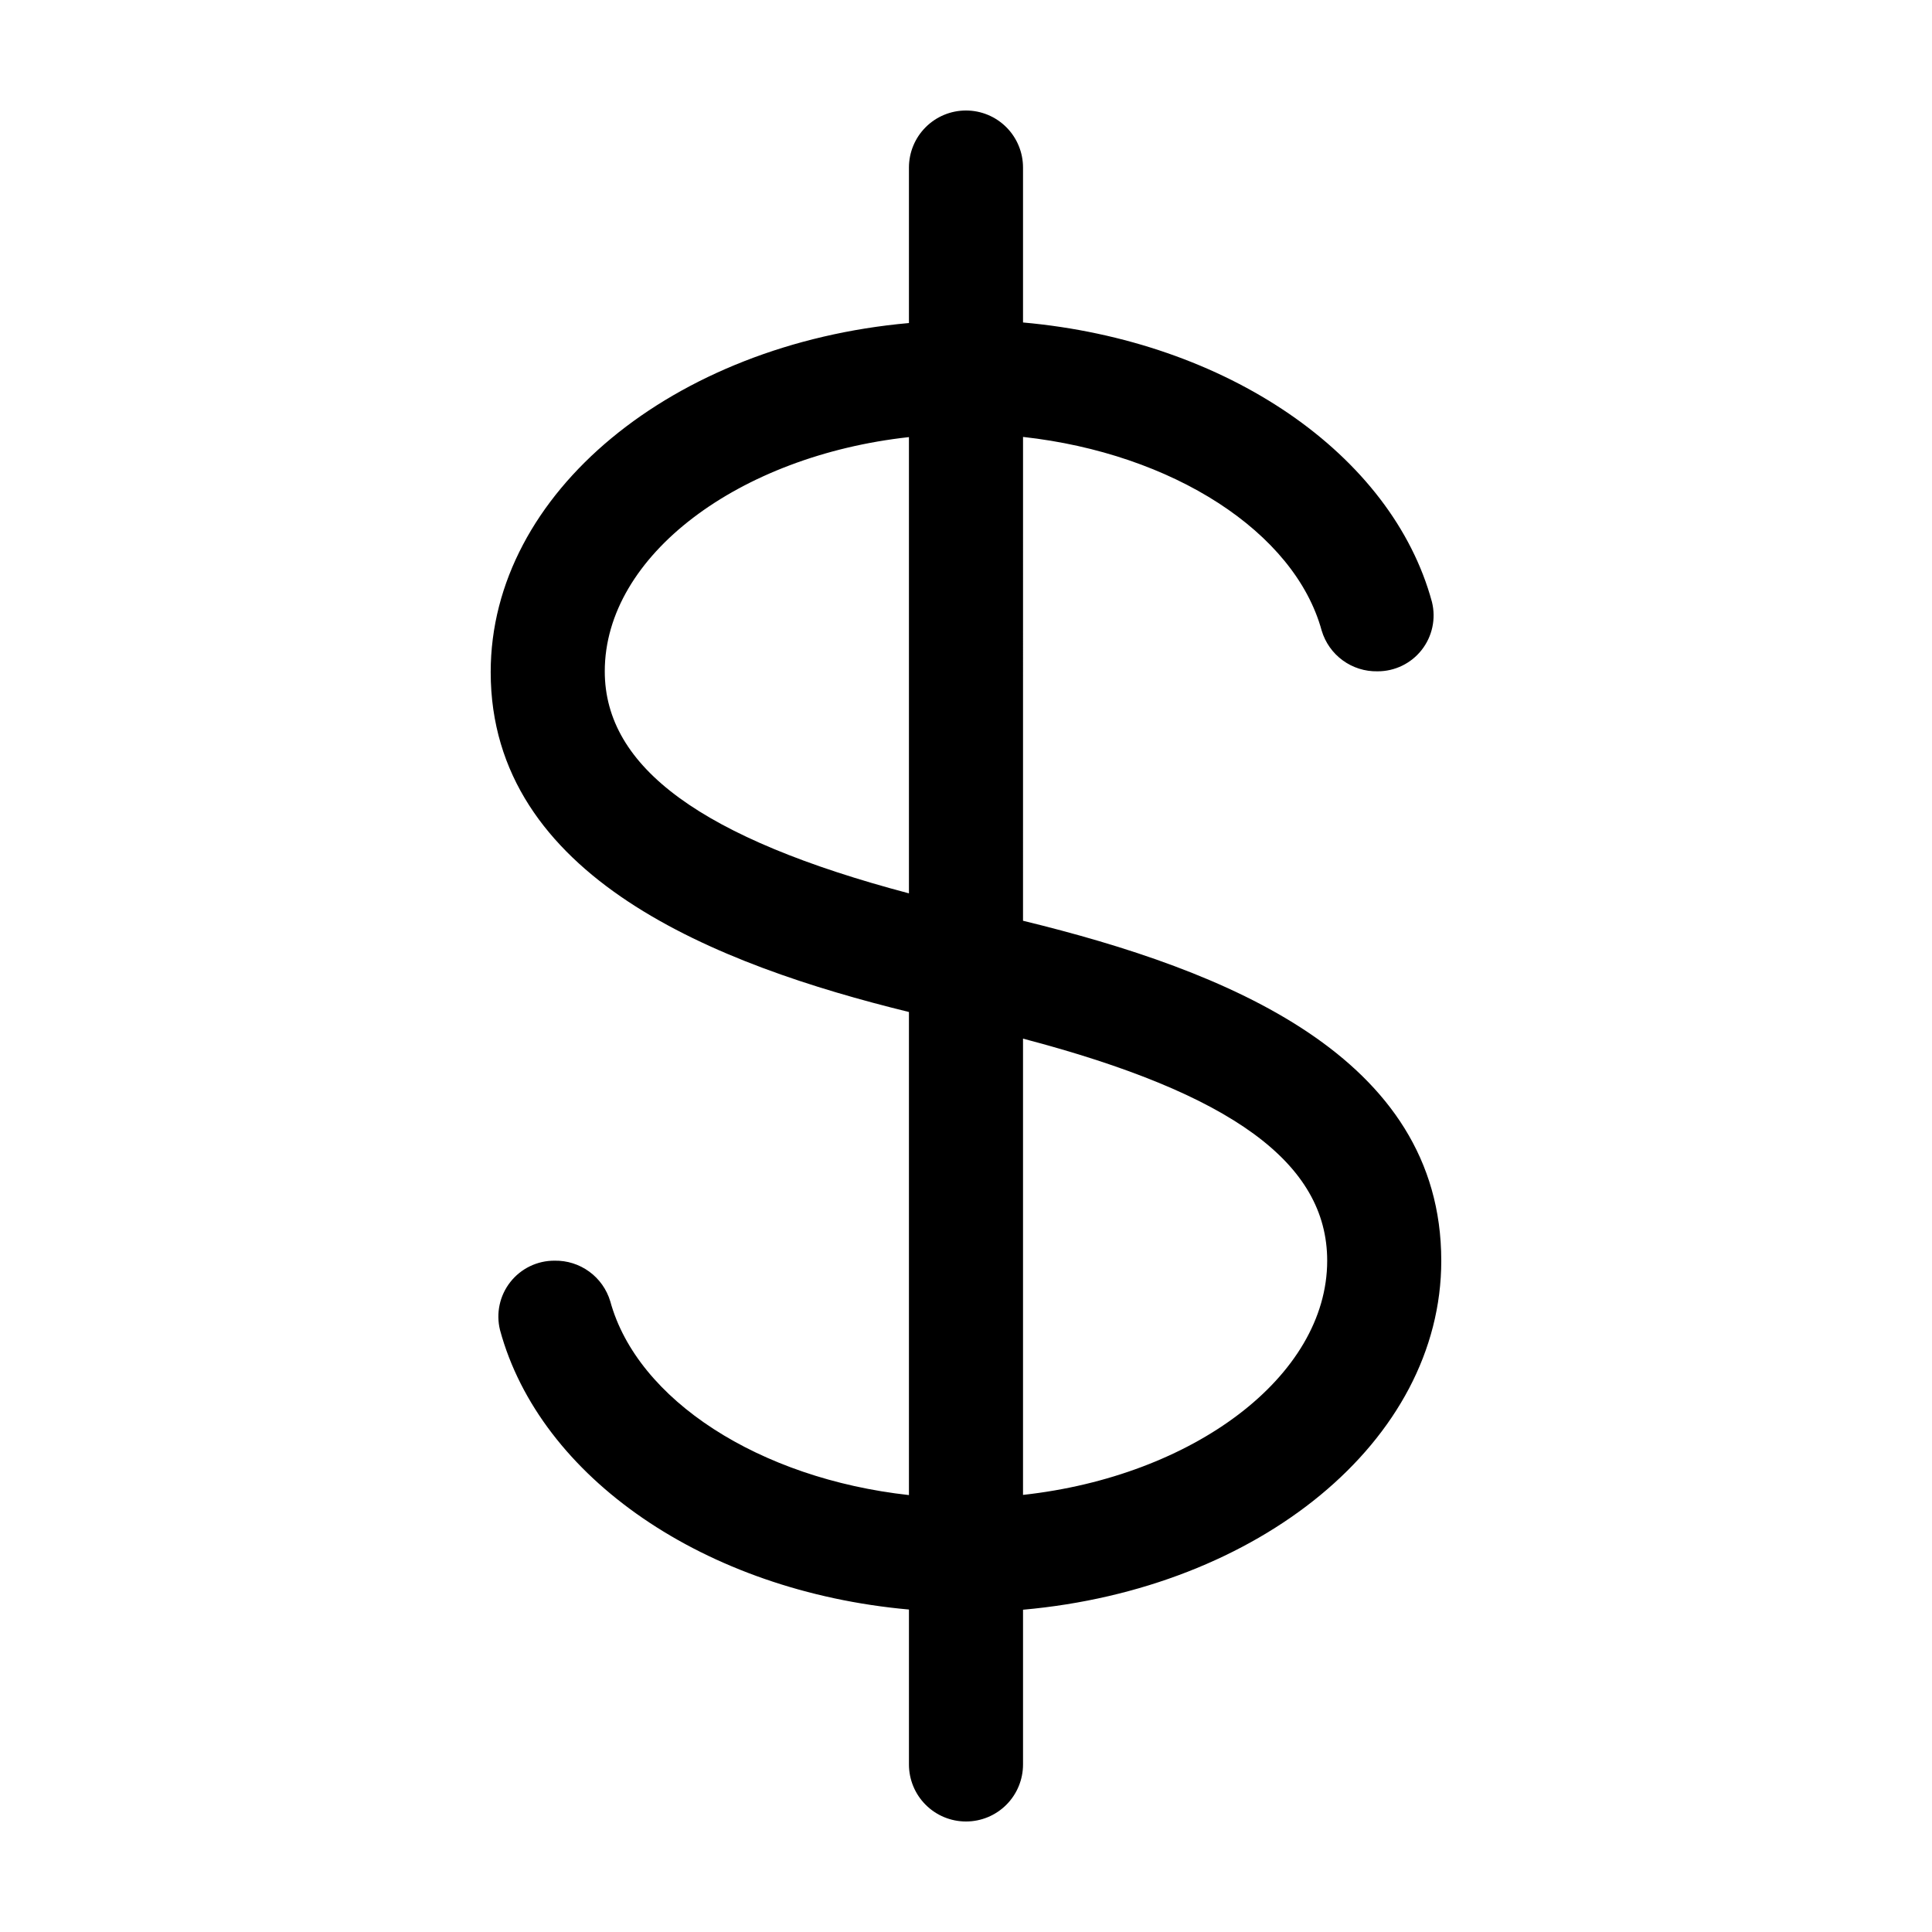 <?xml version="1.0" encoding="UTF-8"?>
<!-- Uploaded to: SVG Repo, www.svgrepo.com, Generator: SVG Repo Mixer Tools -->
<svg fill="#000000" width="800px" height="800px" version="1.1" viewBox="144 144 512 512" xmlns="http://www.w3.org/2000/svg">
 <path d="m525.95 478.09c0-54.16-56.879-76.934-110.84-90.082l0.004-128.22c39.648 4.383 71.996 25.191 79.148 51.34v-0.004c0.945 3.164 2.898 5.93 5.566 7.875 2.664 1.949 5.894 2.969 9.195 2.906 4.574 0.027 8.902-2.059 11.73-5.656 2.824-3.594 3.832-8.293 2.727-12.73-10.578-39.047-54.258-69.223-108.37-74.059v-41.062c0-4.008-1.594-7.852-4.426-10.688-2.836-2.836-6.68-4.426-10.688-4.426-4.012 0-7.856 1.59-10.688 4.426-2.836 2.836-4.43 6.68-4.43 10.688v41.211c-62.32 5.543-110.84 44.891-110.84 92.5 0 54.461 60.105 77.637 110.84 90.082v128.02c-39.648-4.383-71.996-25.191-79.148-51.34v0.004c-0.945-3.164-2.898-5.93-5.566-7.875-2.664-1.949-5.894-2.969-9.195-2.906-4.57-0.027-8.902 2.059-11.727 5.656-2.828 3.594-3.836 8.293-2.731 12.73 10.578 39.047 54.258 69.227 108.37 74.062v41.059c0 4.008 1.594 7.856 4.43 10.688 2.832 2.836 6.676 4.426 10.688 4.426 4.008 0 7.852-1.59 10.688-4.426 2.832-2.832 4.426-6.68 4.426-10.688v-41.008c62.371-5.543 110.84-44.641 110.84-92.5zm-221.68-156.18c0-30.73 35.621-57.133 80.609-62.07v120.91c-54.812-14.512-80.609-33.352-80.609-58.848zm110.84 218.25v-120.91c55.418 14.559 80.609 33 80.609 58.844 0 30.73-35.621 57.133-80.609 62.07z"/>
</svg>